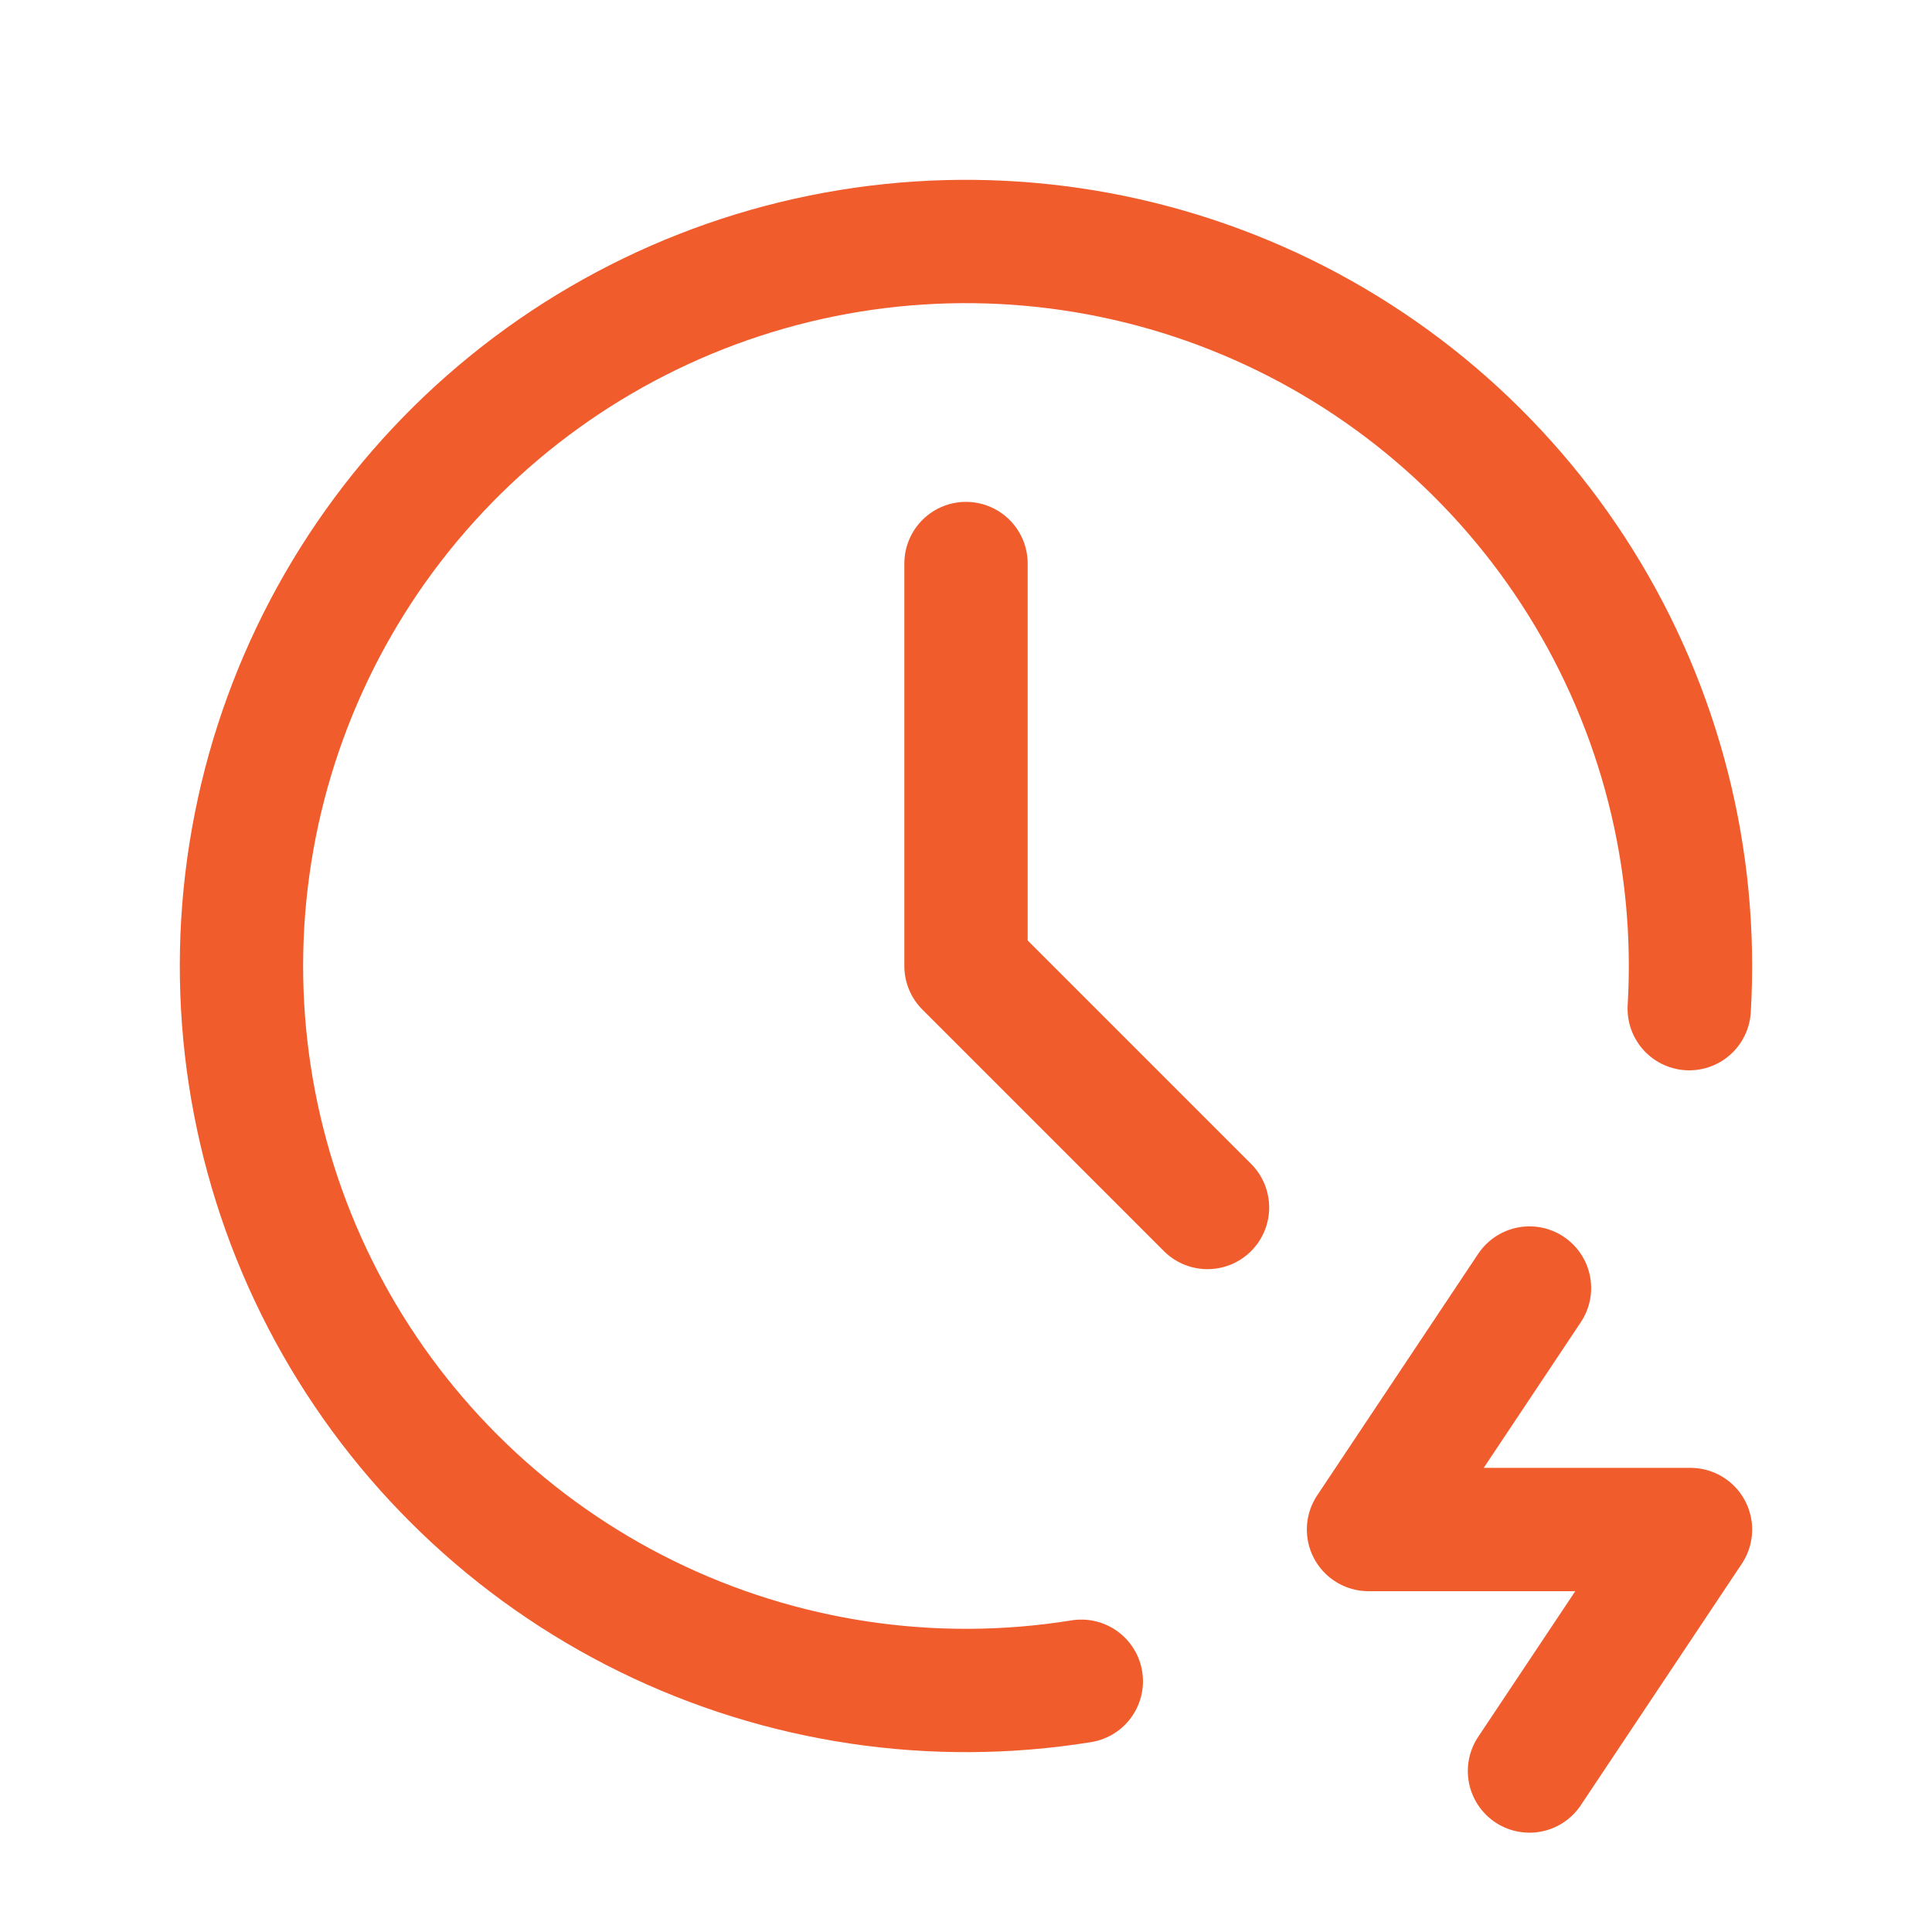<?xml version="1.0" encoding="UTF-8"?> <svg xmlns="http://www.w3.org/2000/svg" width="47" height="47" viewBox="0 0 47 47" fill="none"><path d="M41.094 24.538C41.309 20.894 40.387 17.273 38.456 14.176C36.525 11.078 33.68 8.656 30.314 7.245C26.947 5.834 23.226 5.503 19.663 6.297C16.1 7.092 12.872 8.973 10.424 11.681C7.977 14.389 6.43 17.79 5.998 21.415C5.566 25.039 6.271 28.709 8.014 31.916C9.757 35.123 12.453 37.71 15.729 39.319C19.006 40.928 22.701 41.481 26.305 40.9" stroke="#F15C2C" stroke-width="3" stroke-linecap="round" stroke-linejoin="round"></path><path d="M23.5 13.709V23.5L29.375 29.375M37.208 31.334L33.292 37.209H41.125L37.208 43.084" stroke="#F15C2C" stroke-width="3" stroke-linecap="round" stroke-linejoin="round"></path></svg> 